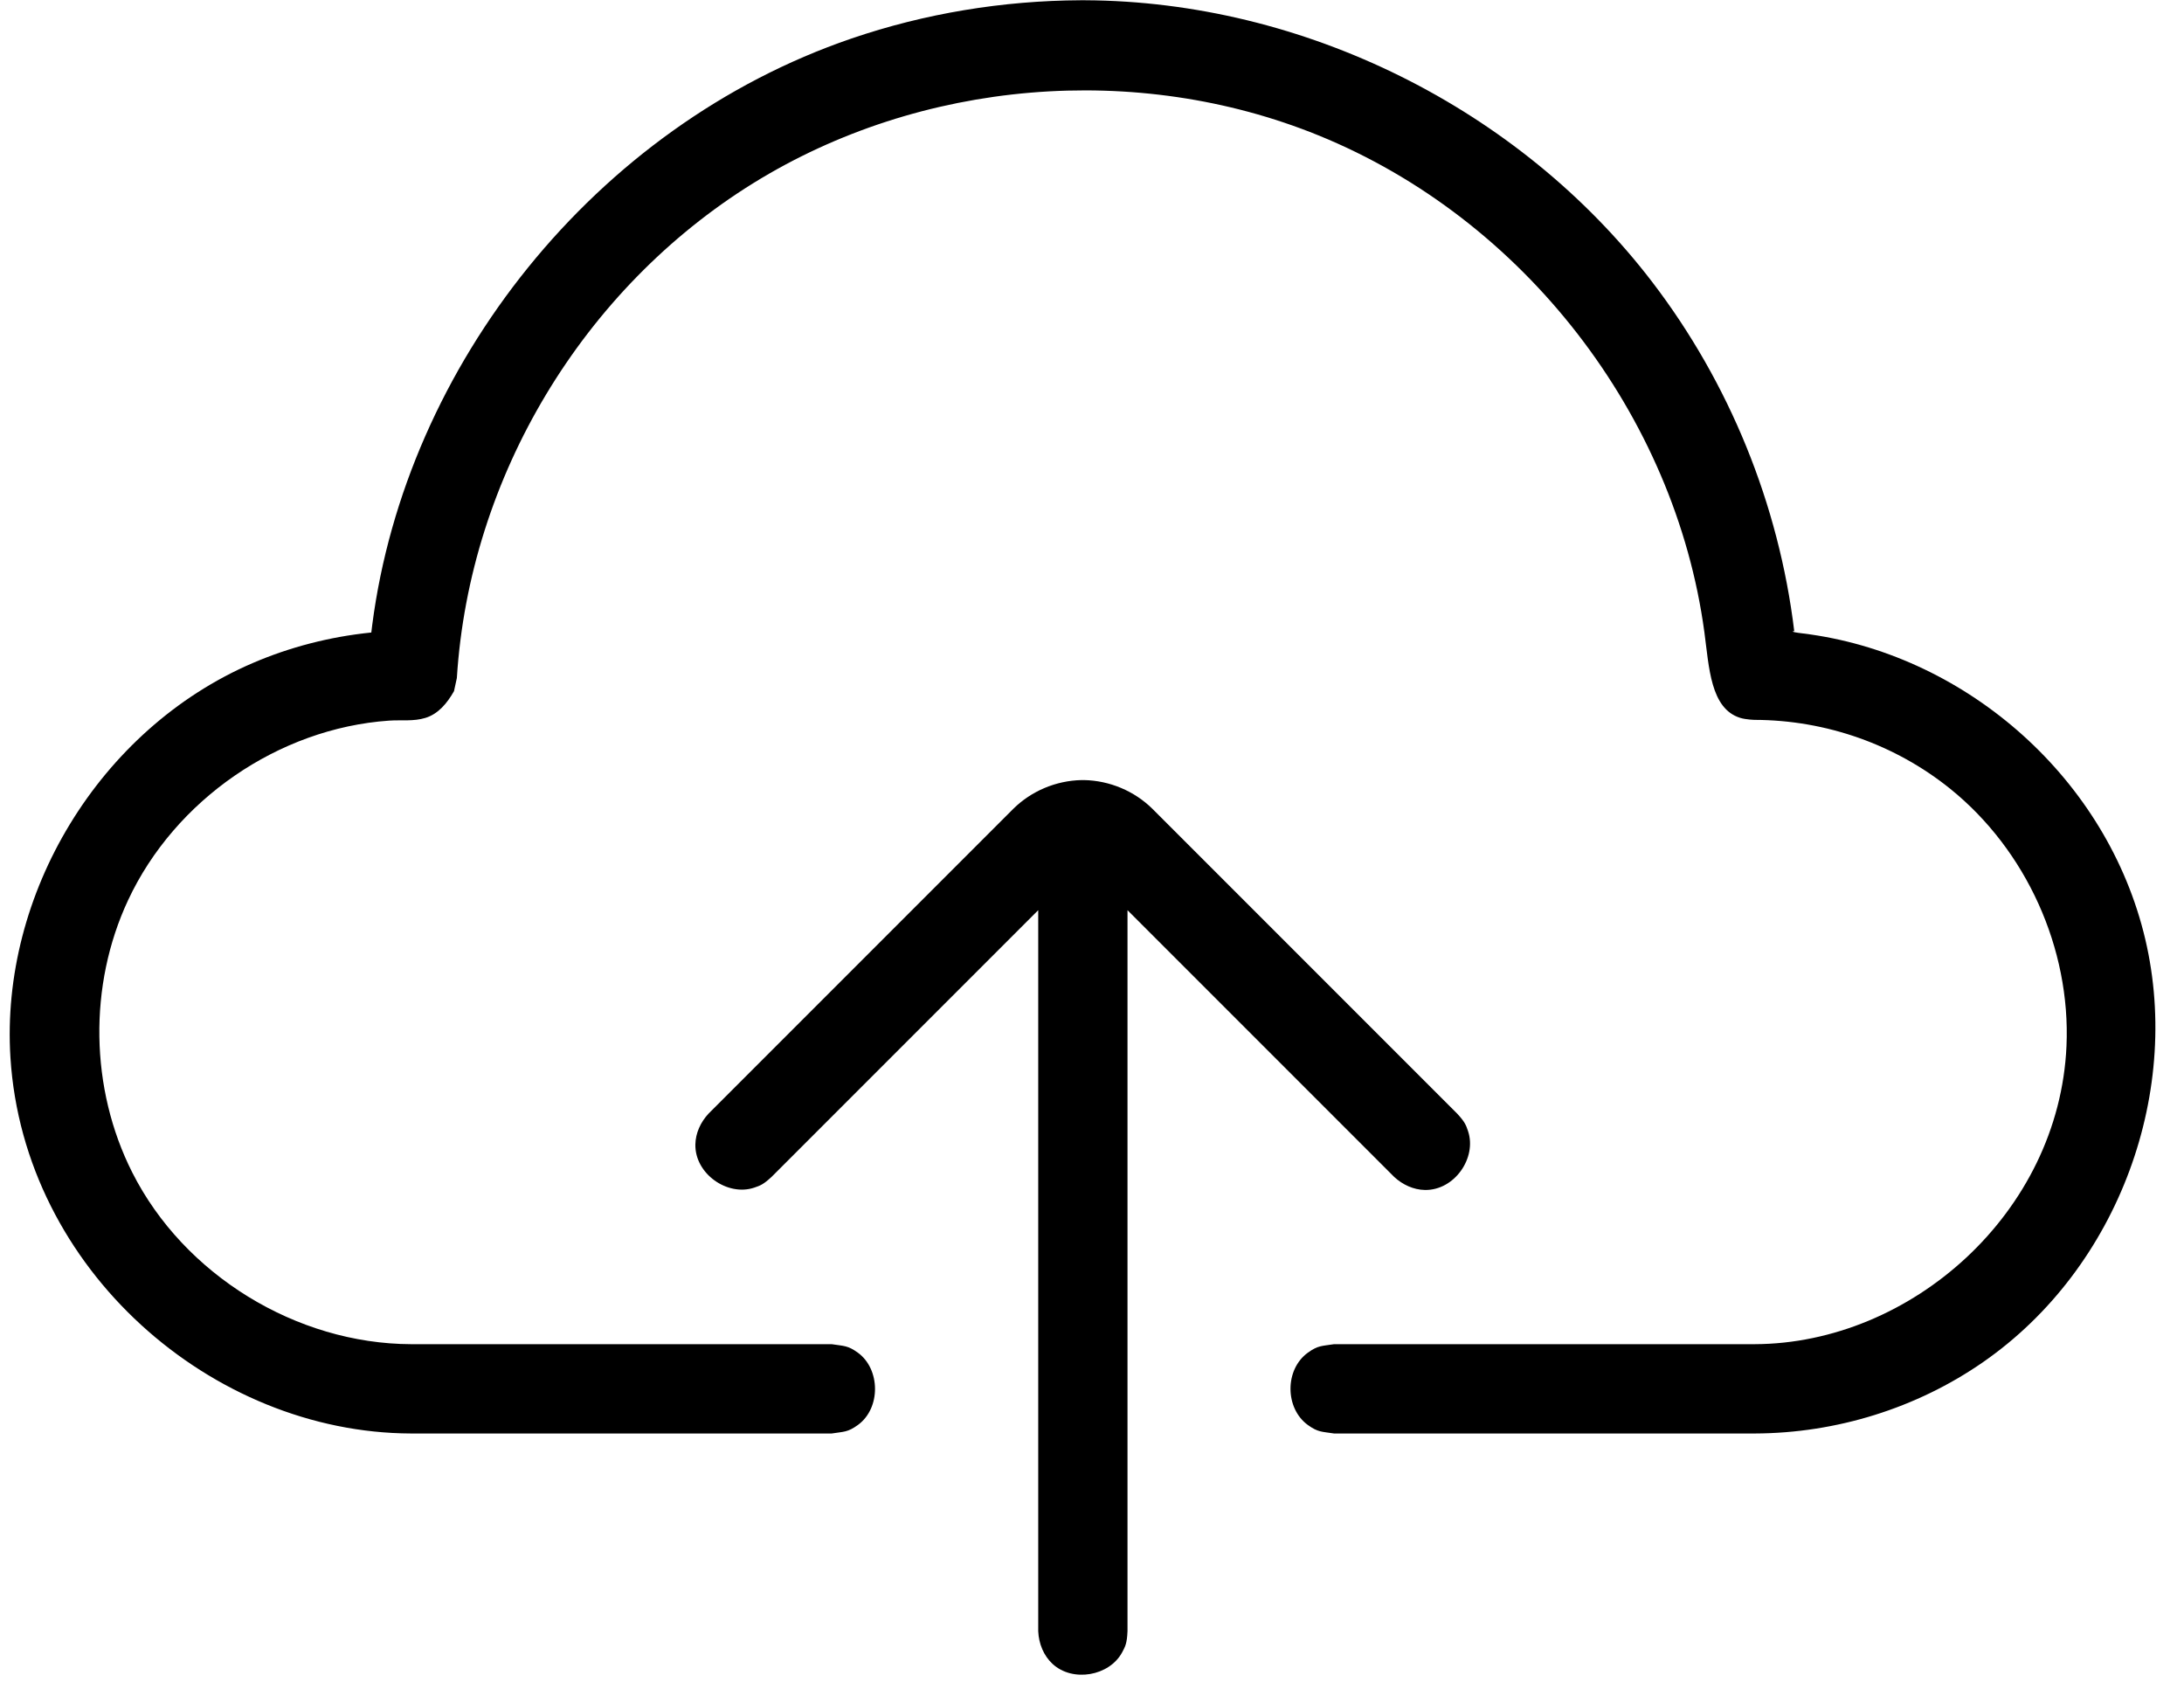 <?xml version="1.0" encoding="UTF-8"?>
<!DOCTYPE svg PUBLIC '-//W3C//DTD SVG 1.0//EN'
          'http://www.w3.org/TR/2001/REC-SVG-20010904/DTD/svg10.dtd'>
<svg clip-rule="evenodd" fill-rule="evenodd" height="329.2" preserveAspectRatio="xMidYMid meet" stroke-linejoin="round" stroke-miterlimit="1.414" version="1.0" viewBox="44.1 92.1 427.5 329.2" width="427.5" xmlns="http://www.w3.org/2000/svg" xmlns:xlink="http://www.w3.org/1999/xlink" zoomAndPan="magnify"
><g id="change1_1"
  ><path d="M247.322,270.229l-52.194,52.194c-1.604,1.485 -2.222,1.708 -3.384,2.101c-5.236,1.768 -11.643,-2.693 -11.532,-8.447c0.042,-2.232 1.026,-4.358 2.557,-6.012l59.67,-59.669c3.537,-3.499 8.381,-5.532 13.379,-5.631c0.243,-0.002 0.242,-0.002 0.485,0c4.966,0.098 9.833,2.123 13.379,5.631l59.67,59.669c1.485,1.604 1.707,2.221 2.1,3.384c1.77,5.242 -2.649,11.643 -8.447,11.532c-2.232,-0.042 -4.358,-1.026 -6.012,-2.558l-52.194,-52.194l0,141.091c-0.097,2.355 -0.423,2.995 -1.053,4.159c-2.516,4.648 -9.676,5.886 -13.604,2.27c-1.773,-1.633 -2.72,-4 -2.82,-6.429l0,-141.091Zm-40.43,102.41l-82.352,0c-38.933,-0.127 -75.761,-32.016 -78.395,-73.533c-2.027,-31.957 17.309,-64.277 47.392,-77.232c7.303,-3.146 15.105,-5.144 22.998,-5.965l0.245,-0.024c0.061,-0.515 0.125,-1.03 0.19,-1.544c6.609,-50.722 43.527,-97.501 93.763,-114.692c14.415,-4.933 29.679,-7.426 44.892,-7.5c0.29,0 0.581,0 0.871,0c42.756,0.206 84.958,21.128 110.969,55.082c15.143,19.766 24.836,43.584 27.843,68.376c0,0 -1.341,0.101 1.758,0.467c30.95,3.828 58.576,27.258 66.593,58.374c7.934,30.796 -4.732,65.729 -31.385,84.224c-12.993,9.017 -28.733,13.915 -44.693,13.967l-82.352,0c-2.36,-0.374 -3.129,-0.21 -5.136,-1.669c-4.485,-3.258 -4.552,-10.832 0,-14.139c2.007,-1.459 2.776,-1.295 5.136,-1.669l82.324,0c30.623,-0.1 59.595,-25.712 61.044,-58.334c0.847,-19.086 -7.861,-38.354 -22.756,-50.358c-10.715,-8.635 -24.25,-13.444 -38.28,-13.489c0,0 -1.689,-0.038 -2.826,-0.39c-5.841,-1.807 -6.096,-9.946 -7.015,-16.755c-5.729,-42.446 -35.297,-80.886 -75.568,-97.253c-35.49,-14.423 -77.807,-10.977 -110.664,9.4c-33.174,20.573 -55.48,57.315 -57.963,96.808l-0.558,2.569c-1.334,2.353 -3.076,4.456 -5.581,5.231c-2.351,0.727 -4.752,0.372 -7.15,0.539c-21.618,1.509 -41.891,15.502 -51.067,35.143c-7.785,16.663 -7.466,36.866 0.809,53.262c10.135,20.081 32.145,33.554 54.59,33.627l82.324,0c2.36,0.374 3.129,0.21 5.136,1.669c4.406,3.201 4.524,10.852 0,14.139c-2.007,1.459 -2.776,1.295 -5.136,1.669Z"
  /></g
></svg
>
